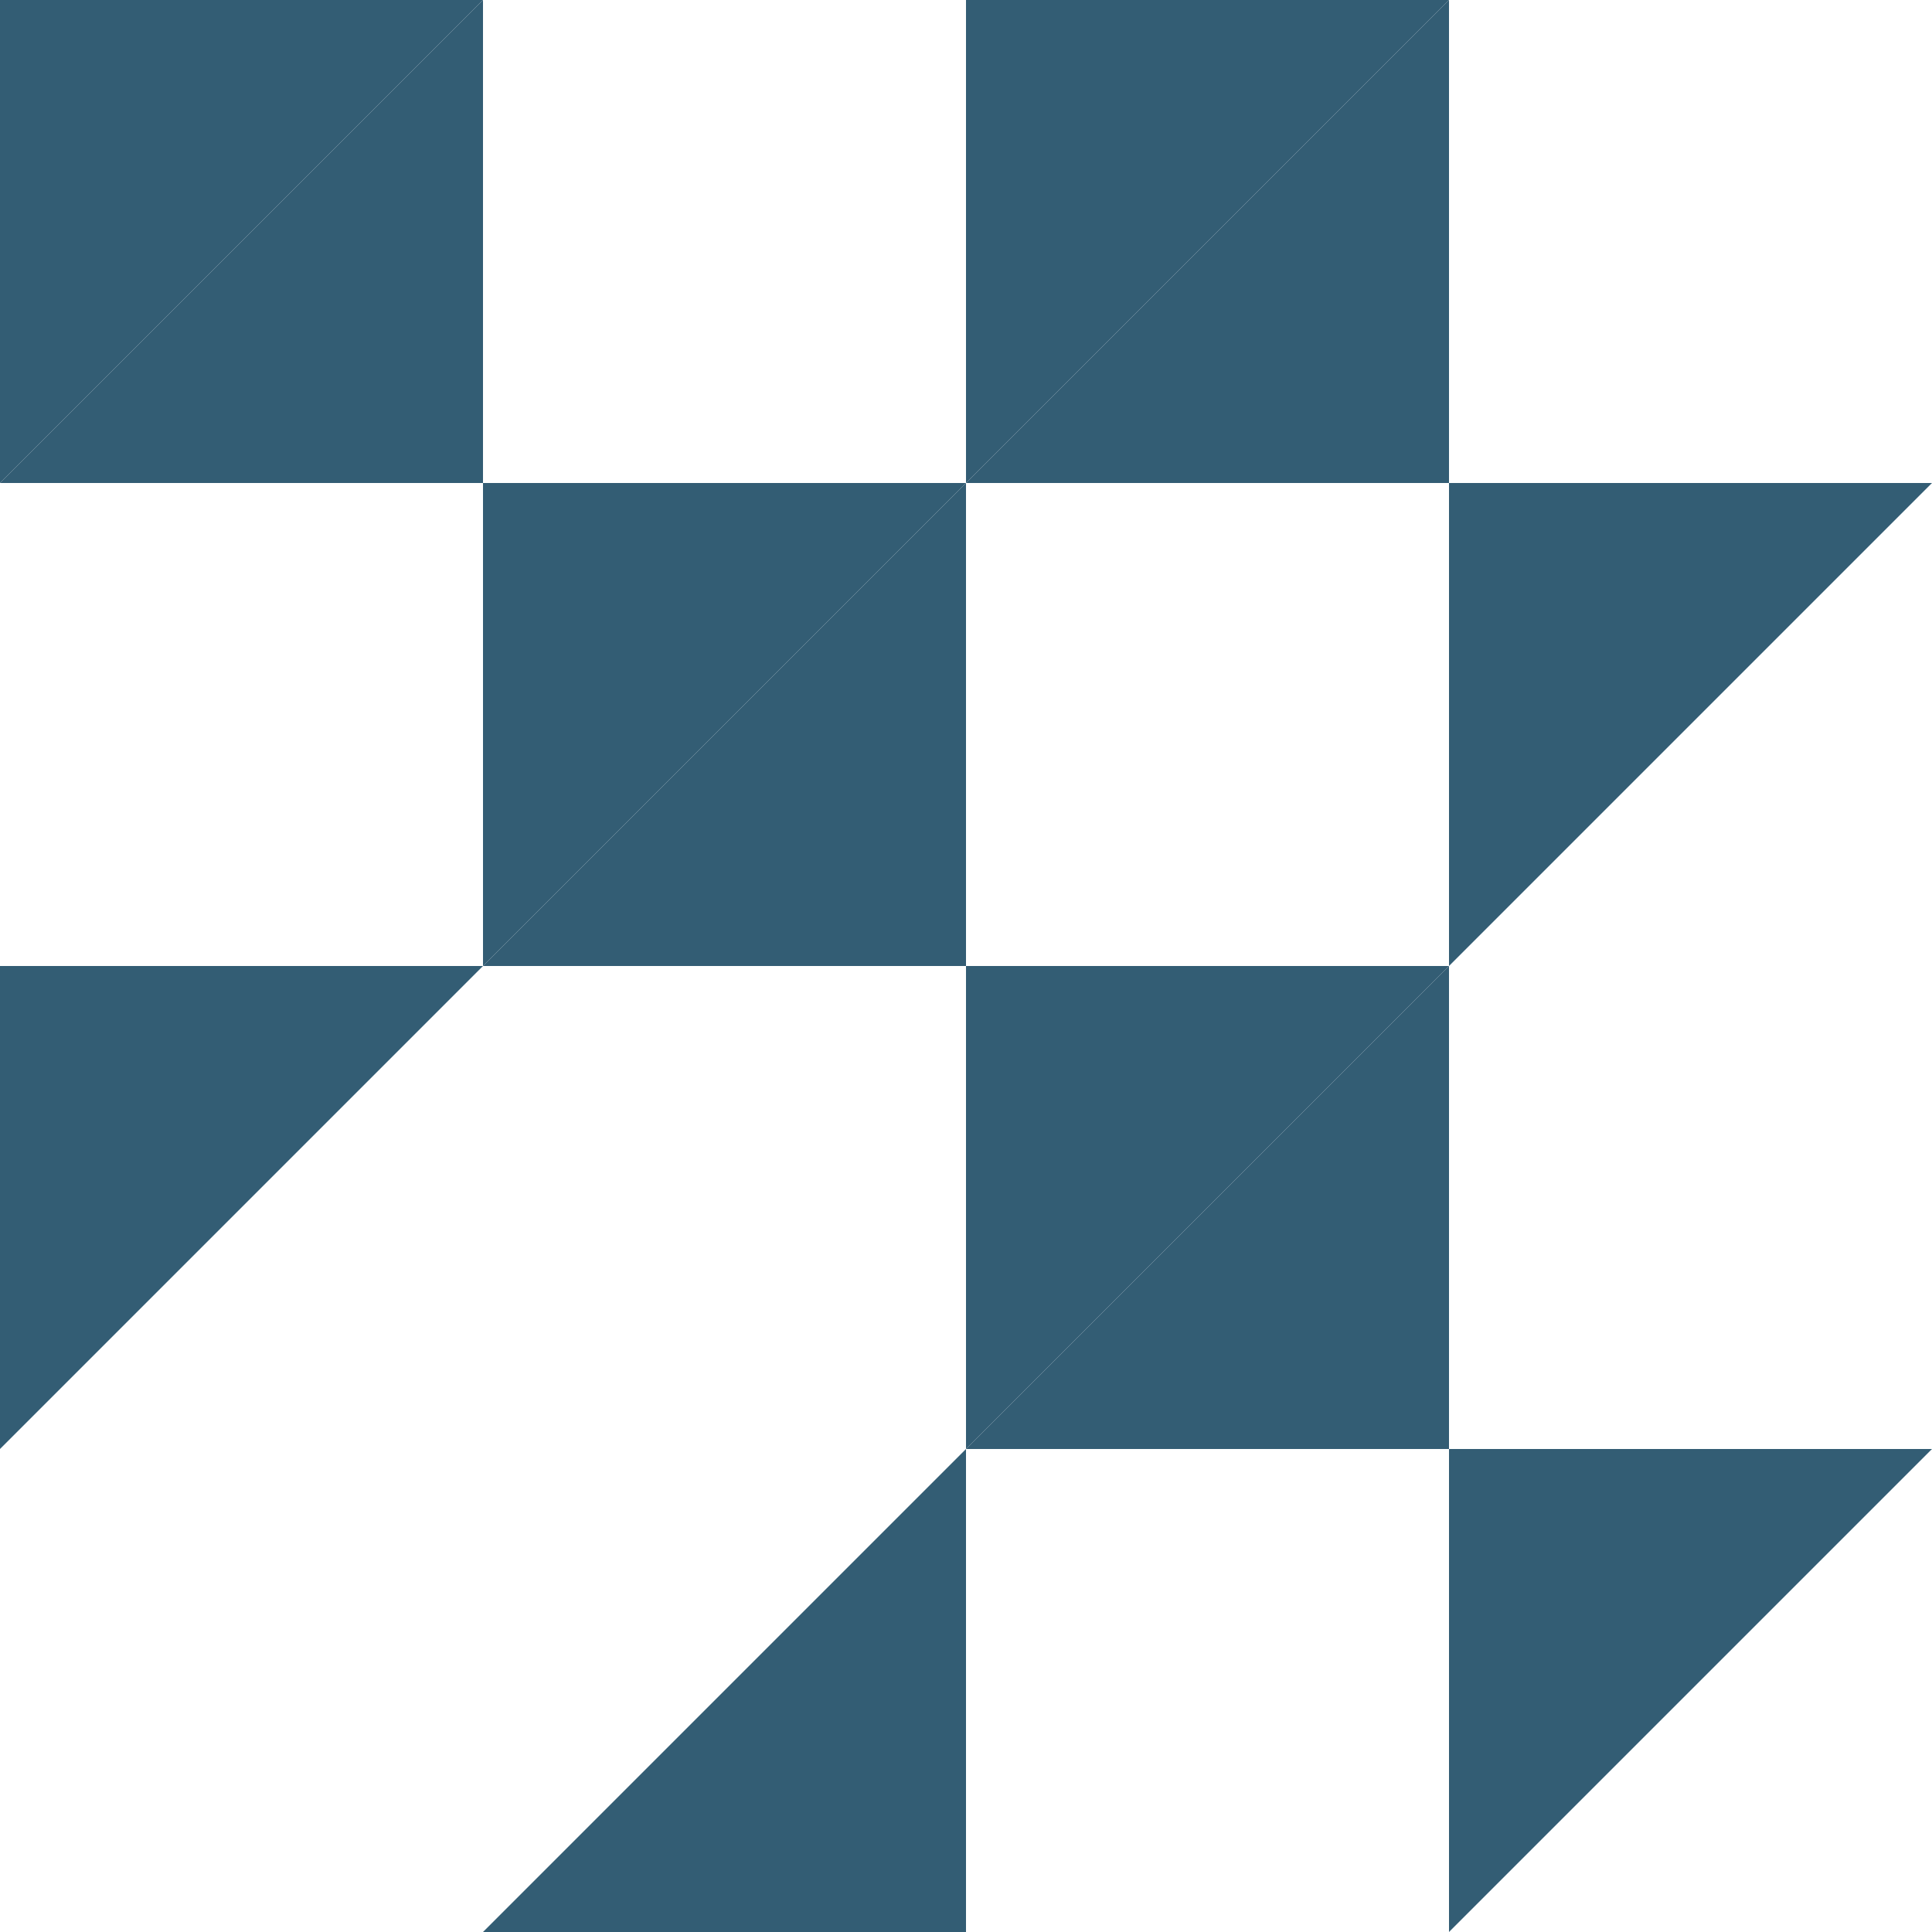 <?xml version="1.0" encoding="UTF-8"?>
<svg id="Calque_1" data-name="Calque 1" xmlns="http://www.w3.org/2000/svg" version="1.1" viewBox="0 0 90 90">
  <defs>
    <style>
      .cls-1 {
        fill: #335d74;
        stroke-width: 0px;
      }
    </style>
  </defs>
  <g id="Group">
    <path id="Vector" class="cls-1" d="M0,22.5L22.5,0v22.5H0Z"/>
    <path id="Vector_2" data-name="Vector 2" class="cls-1" d="M45,22.5l-22.5,22.5v-22.5h22.5Z"/>
    <path id="Vector_3" data-name="Vector 3" class="cls-1" d="M45,22.5L67.5,0v22.5h-22.5Z"/>
    <path id="Vector_4" data-name="Vector 4" class="cls-1" d="M90,22.5l-22.5,22.5v-22.5h22.5Z"/>
    <path id="Vector_5" data-name="Vector 5" class="cls-1" d="M22.5,45l22.5-22.5v22.5h-22.5Z"/>
    <path id="Vector_6" data-name="Vector 6" class="cls-1" d="M67.5,0l-22.5,22.5V0h22.5Z"/>
    <path id="Vector_7" data-name="Vector 7" class="cls-1" d="M22.5,0L0,22.5V0h22.5Z"/>
    <path id="Vector_8" data-name="Vector 8" class="cls-1" d="M45,67.5l22.5-22.5v22.5h-22.5Z"/>
    <path id="Vector_9" data-name="Vector 9" class="cls-1" d="M90,67.5l-22.5,22.5v-22.5h22.5Z"/>
    <path id="Vector_10" data-name="Vector 10" class="cls-1" d="M22.5,90l22.5-22.5v22.5h-22.5Z"/>
    <path id="Vector_11" data-name="Vector 11" class="cls-1" d="M67.5,45l-22.5,22.5v-22.5h22.5Z"/>
    <path id="Vector_12" data-name="Vector 12" class="cls-1" d="M22.5,45L0,67.5v-22.5h22.5Z"/>
  </g>
</svg>